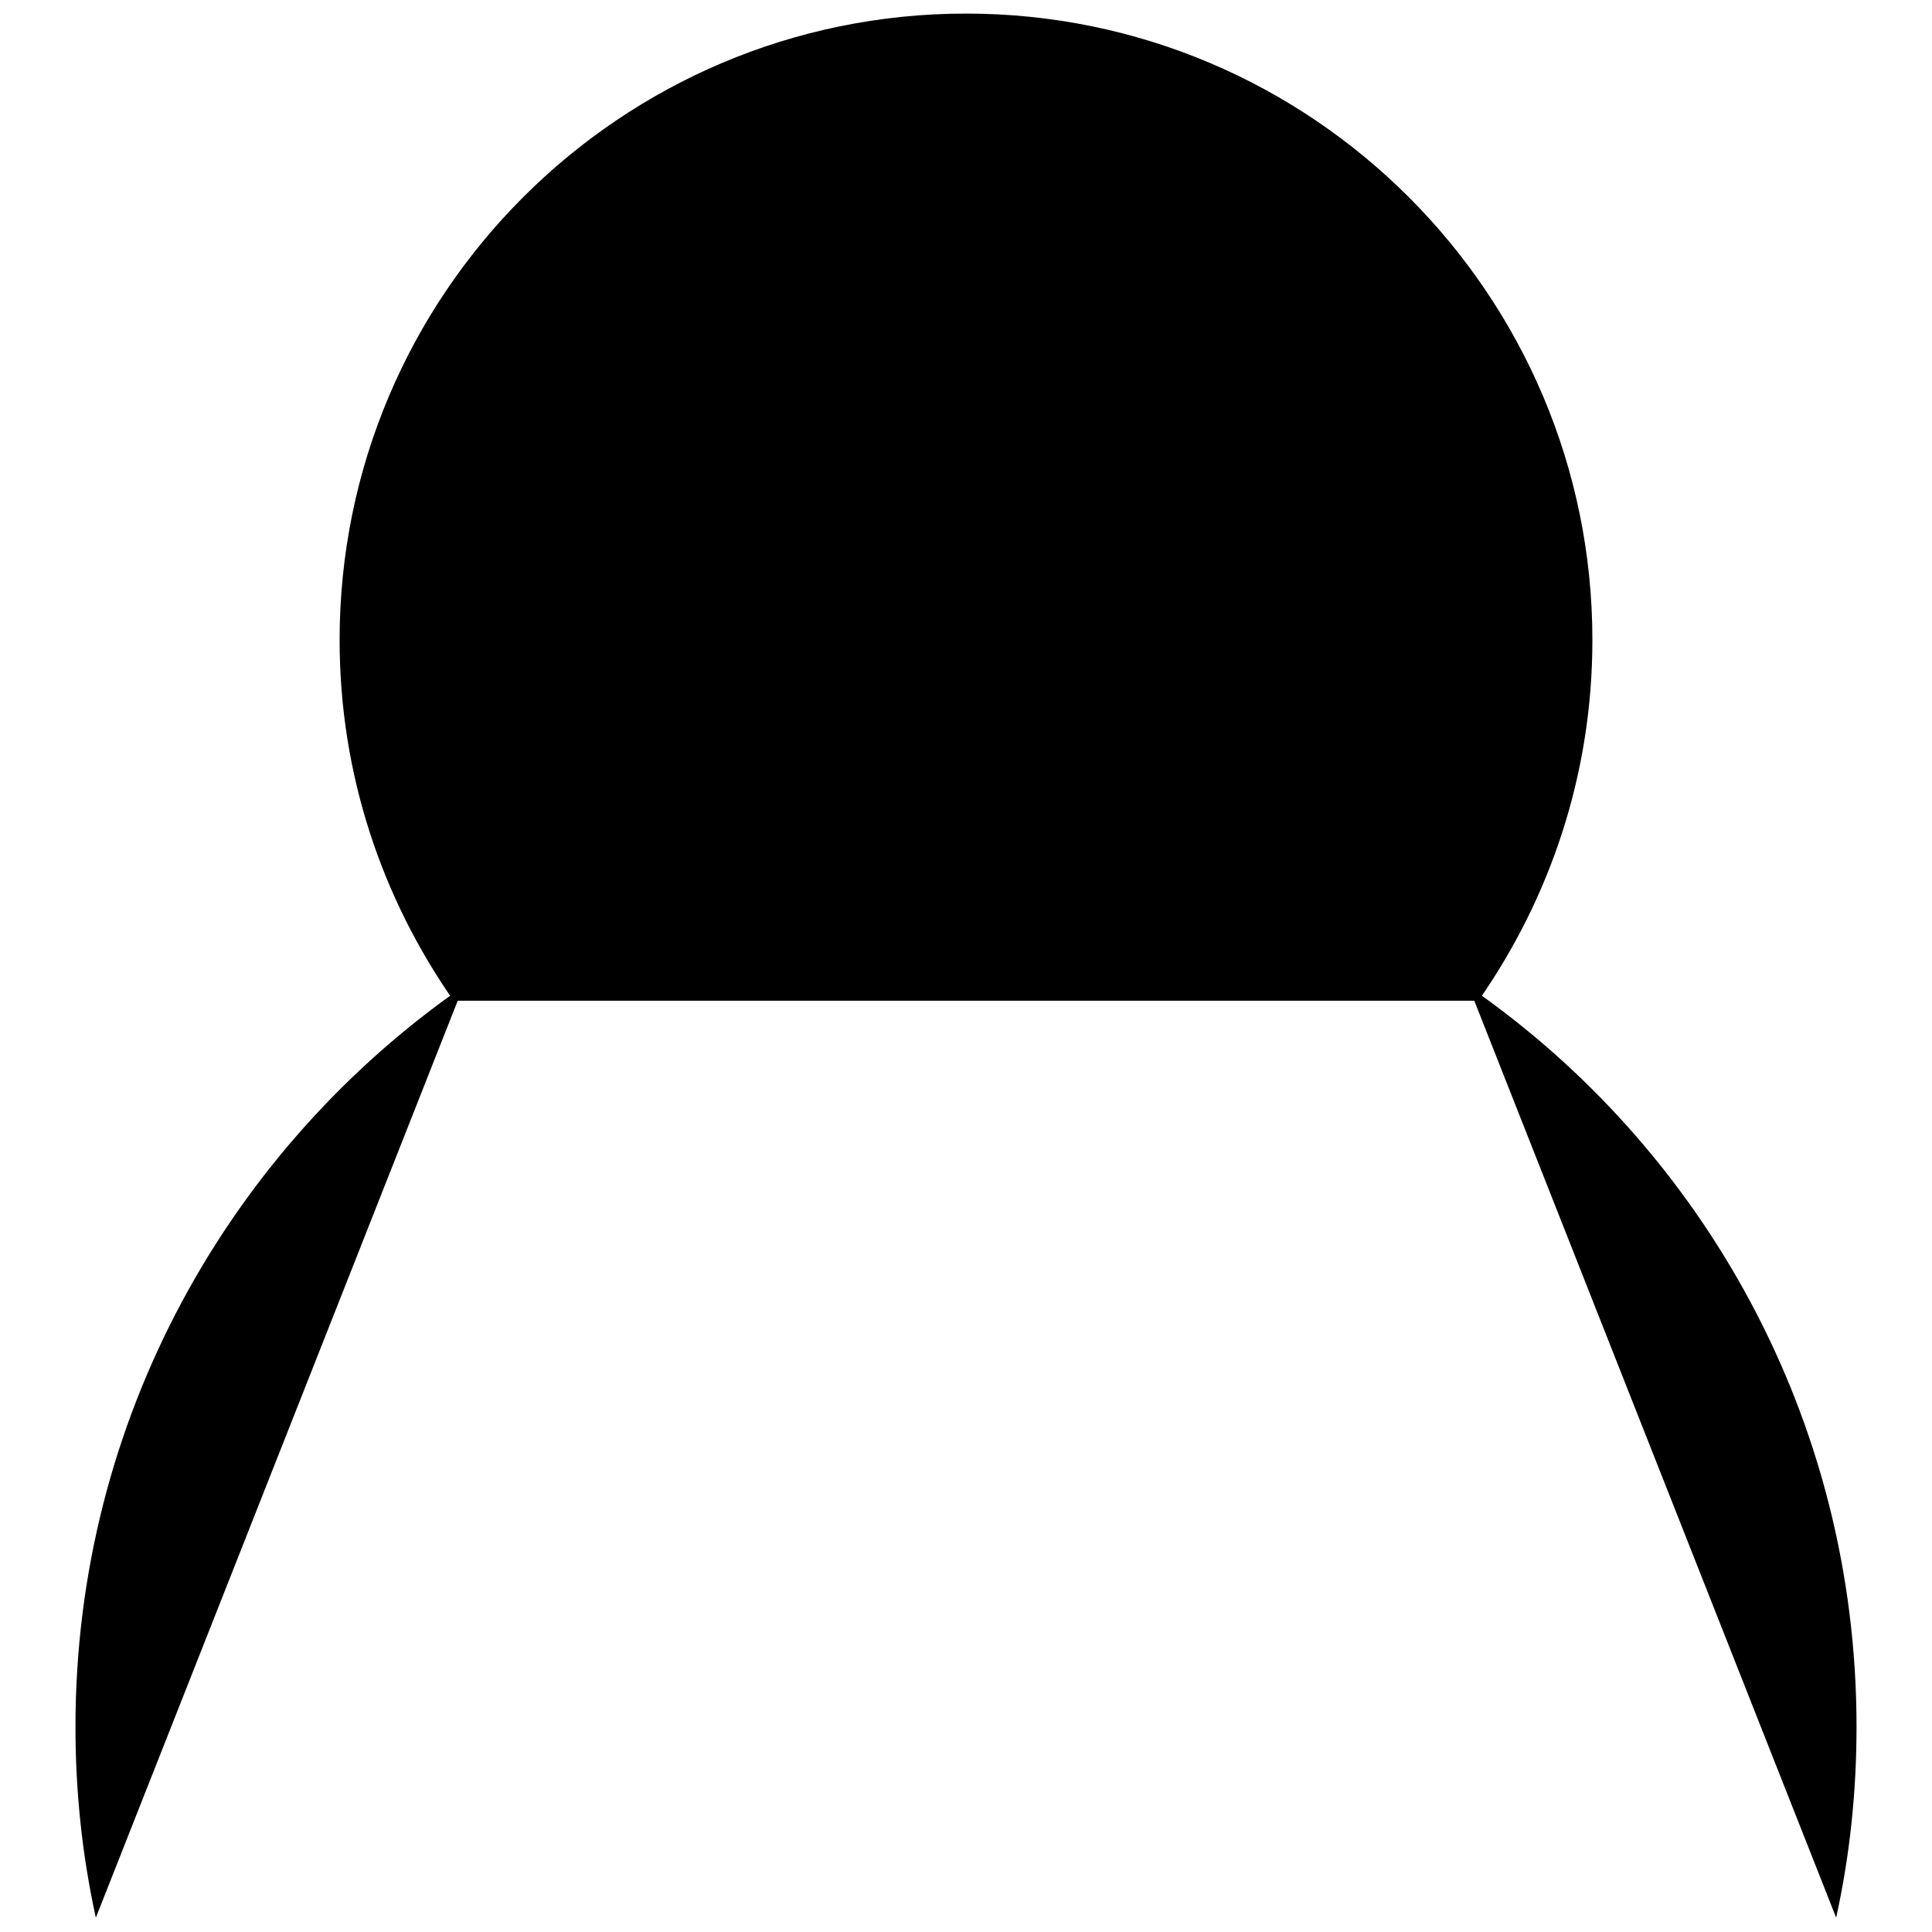 <?xml version="1.0" encoding="utf-8"?>
<!-- Svg Vector Icons : http://www.onlinewebfonts.com/icon -->
<!DOCTYPE svg PUBLIC "-//W3C//DTD SVG 1.1//EN" "http://www.w3.org/Graphics/SVG/1.1/DTD/svg11.dtd">
<svg version="1.1" xmlns="http://www.w3.org/2000/svg" xmlns:xlink="http://www.w3.org/1999/xlink" x="0px" y="0px" viewBox="0 0 256 256" enable-background="new 0 0 256 256" xml:space="preserve">
<g><g><path fill="#000000" d="M60.1,132.6c-9.5-13.6-15.1-30-15.1-47.8c0-45.8,37.2-83,83-83s83,37.2,83,83c0,17.8-5.6,34.2-15.1,47.8"/><path fill="#000000" d="M12.7,254.1c-1.8-8.2-2.7-16.6-2.7-25.3c0-40.7,20.4-76.6,51.4-98.1"/><path fill="#000000" d="M194.6,130.7c31.1,21.5,51.4,57.4,51.4,98.1c0,8.7-0.9,17.1-2.7,25.3"/></g></g>
</svg>